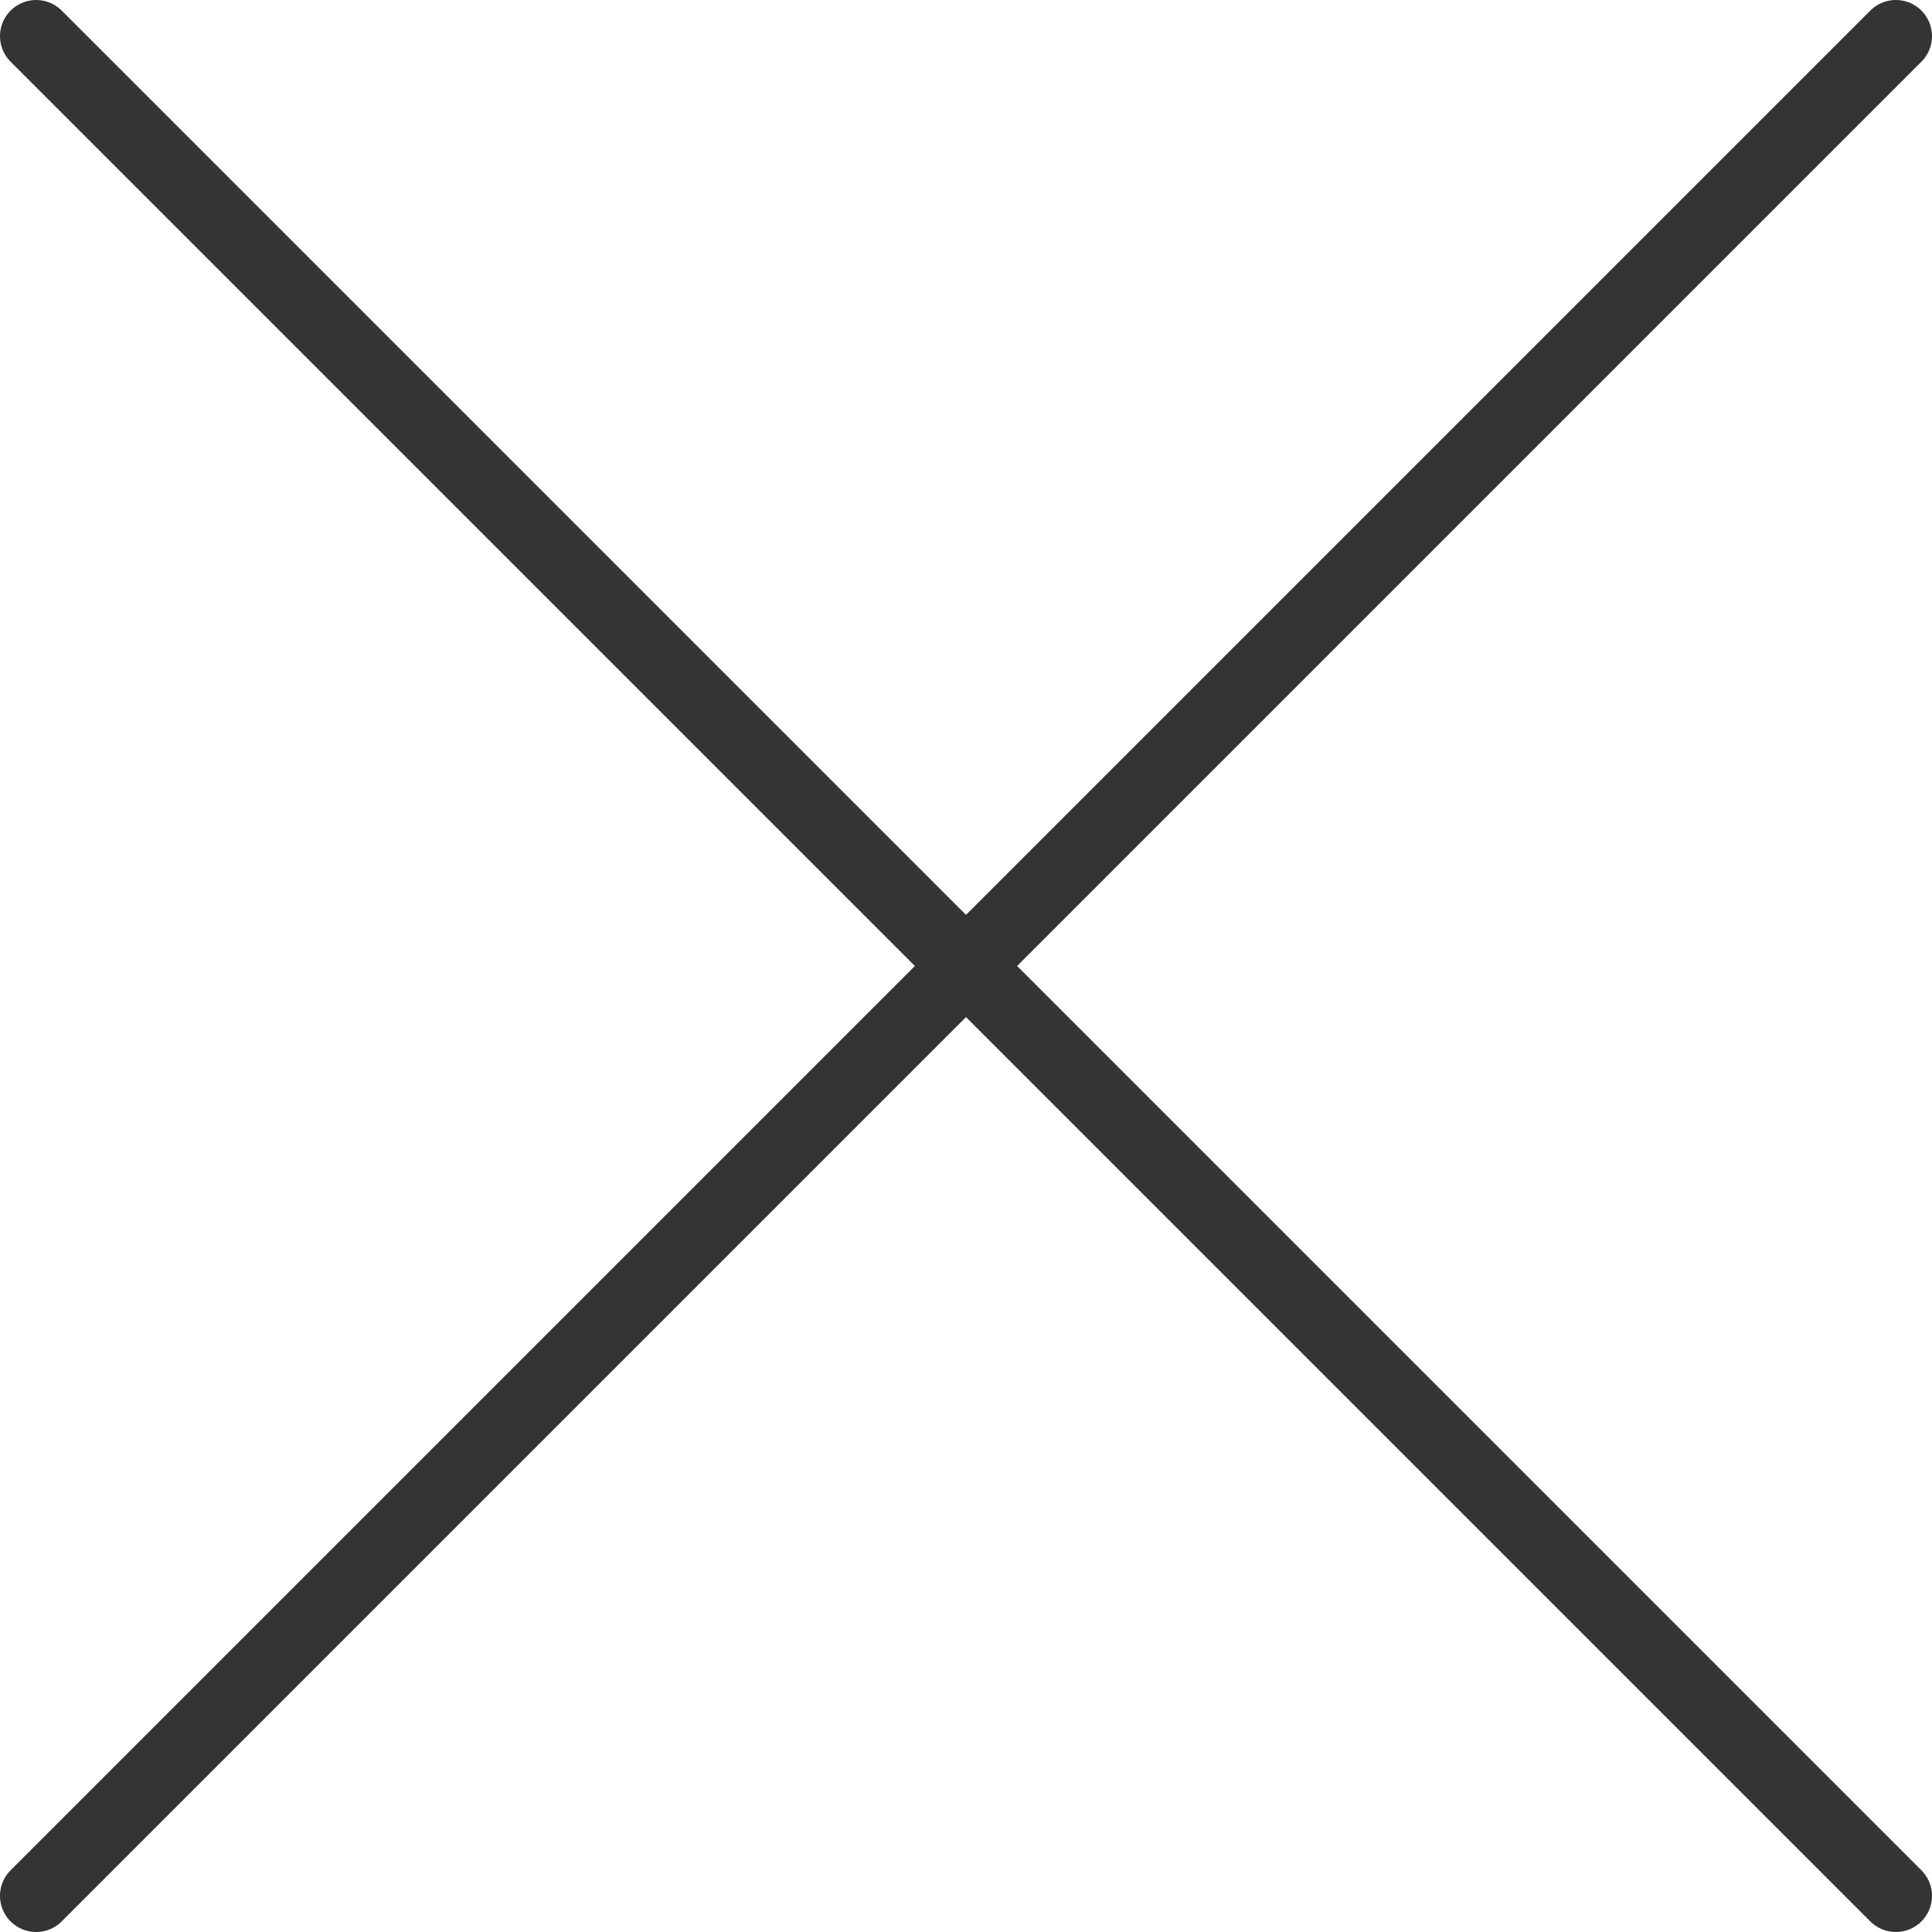 <svg id="レイヤー_1" data-name="レイヤー 1" xmlns="http://www.w3.org/2000/svg" viewBox="0 0 53.46 53.46"><defs><style>.cls-1{fill:none;stroke:#343434;stroke-linecap:round;stroke-linejoin:round;stroke-width:2px;}</style></defs><title>about_box2_image</title><line class="cls-1" x1="1" y1="52.46" x2="52.46" y2="1"/><line class="cls-1" x1="52.46" y1="52.46" x2="1" y2="1"/></svg>